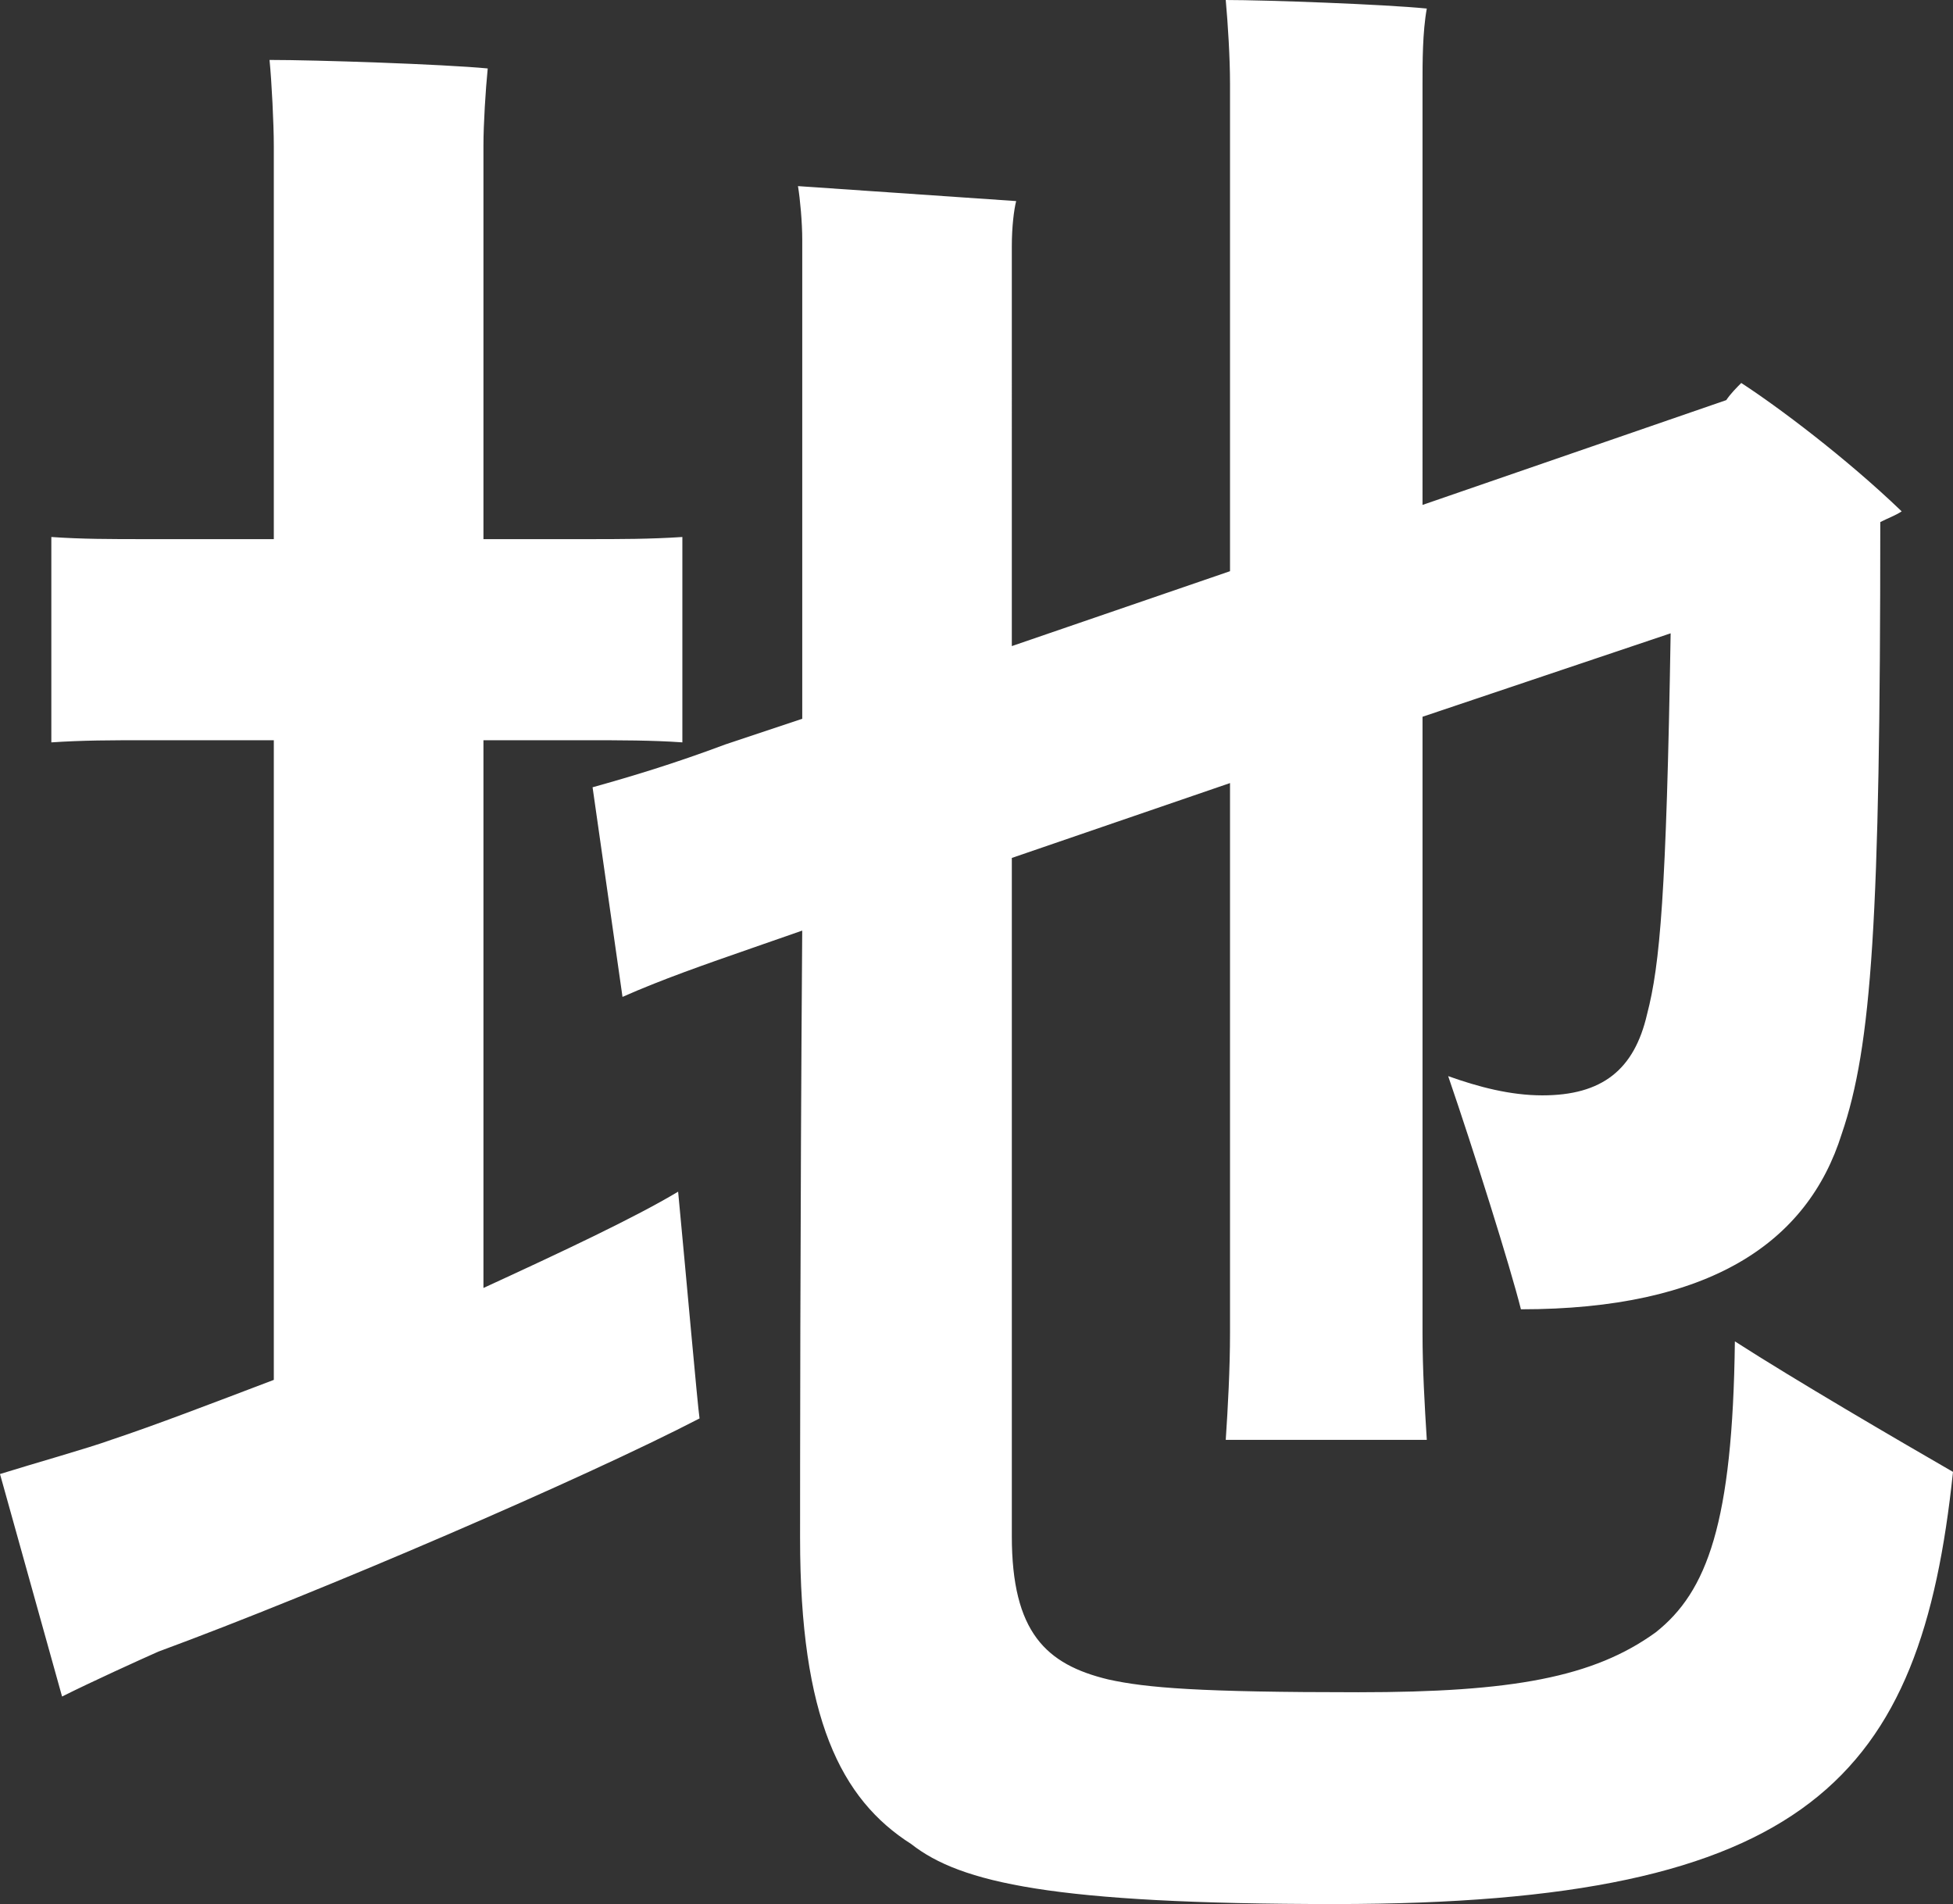 <?xml version="1.0" encoding="UTF-8"?>
<svg id="_レイヤー_2" data-name="レイヤー 2" xmlns="http://www.w3.org/2000/svg" viewBox="0 0 54.815 53.435">
  <rect x="0" y="0" width="54.815" height="53.435" fill="#333333" stroke="none"/>
  <g id="_レイヤー_1-2" data-name="レイヤー 1">
    <path d="M46.471,45.81c-1.742,1.261-4.024,1.681-8.345,1.681-4.443,0-5.944-.12-7.024-.36-1.741-.42-2.703-1.321-2.703-4.022v-19.032l6.124-2.101v15.43c0,1.02-.06,2.101-.12,3.002h5.643c-.06-.961-.12-1.982-.12-3.002v-17.291l6.964-2.342c-.12,7.324-.3,9.306-.661,10.687-.359,1.561-1.26,2.28-2.94,2.28-.902,0-1.802-.239-2.643-.54.721,2.102,1.741,5.344,2.042,6.544,5.284,0,8.044-1.861,9.004-4.923.842-2.461,1.082-6.003,1.082-17.17.24-.121.419-.181.601-.3-1.561-1.501-3.483-2.942-4.503-3.603-.12.121-.301.3-.421.481l-8.525,2.941V2.342c0-.601,0-1.441.12-2.102-1.2-.12-4.502-.24-5.643-.24.06.661.12,1.622.12,2.342v13.688l-6.124,2.102V6.904c0-.54.06-1.02.122-1.261l-6.124-.42c.06.36.12,1.021.12,1.501v13.448l-2.162.721c-1.441.54-2.643.9-3.723,1.201l.84,5.883c1.081-.48,2.281-.9,3.663-1.38l1.381-.481c-.06,8.166-.06,15.851-.06,17.052,0,5.043,1.14,7.324,3.122,8.585,1.379,1.081,3.962,1.682,11.887,1.682,13.328,0,16.45-3.543,17.35-12.128-1.561-.9-4.441-2.582-6.122-3.663-.061,5.104-.78,7.025-2.222,8.166ZM13.569,36.144v-15.37h2.882c.96,0,1.86,0,2.701.06v-5.764c-.9.06-1.741.06-2.701.06h-2.882V4.083c0-.6.06-1.561.12-2.162-1.26-.12-4.803-.239-6.124-.239.06.6.12,1.802.12,2.401v11.047h-3.602c-.961,0-1.802,0-2.642-.06v5.764c.9-.06,1.681-.06,2.642-.06h3.602v17.951c-1.741.661-3.302,1.262-4.563,1.682-.66.239-2.161.66-3.122.96l1.742,6.244c.84-.42,2.161-1.02,2.702-1.26,4.563-1.681,11.948-4.863,15.19-6.544-.06-.42-.361-3.842-.601-6.364-1.2.72-3.242,1.681-5.463,2.702Z" style="fill: #fff;"/>
  </g>
</svg>